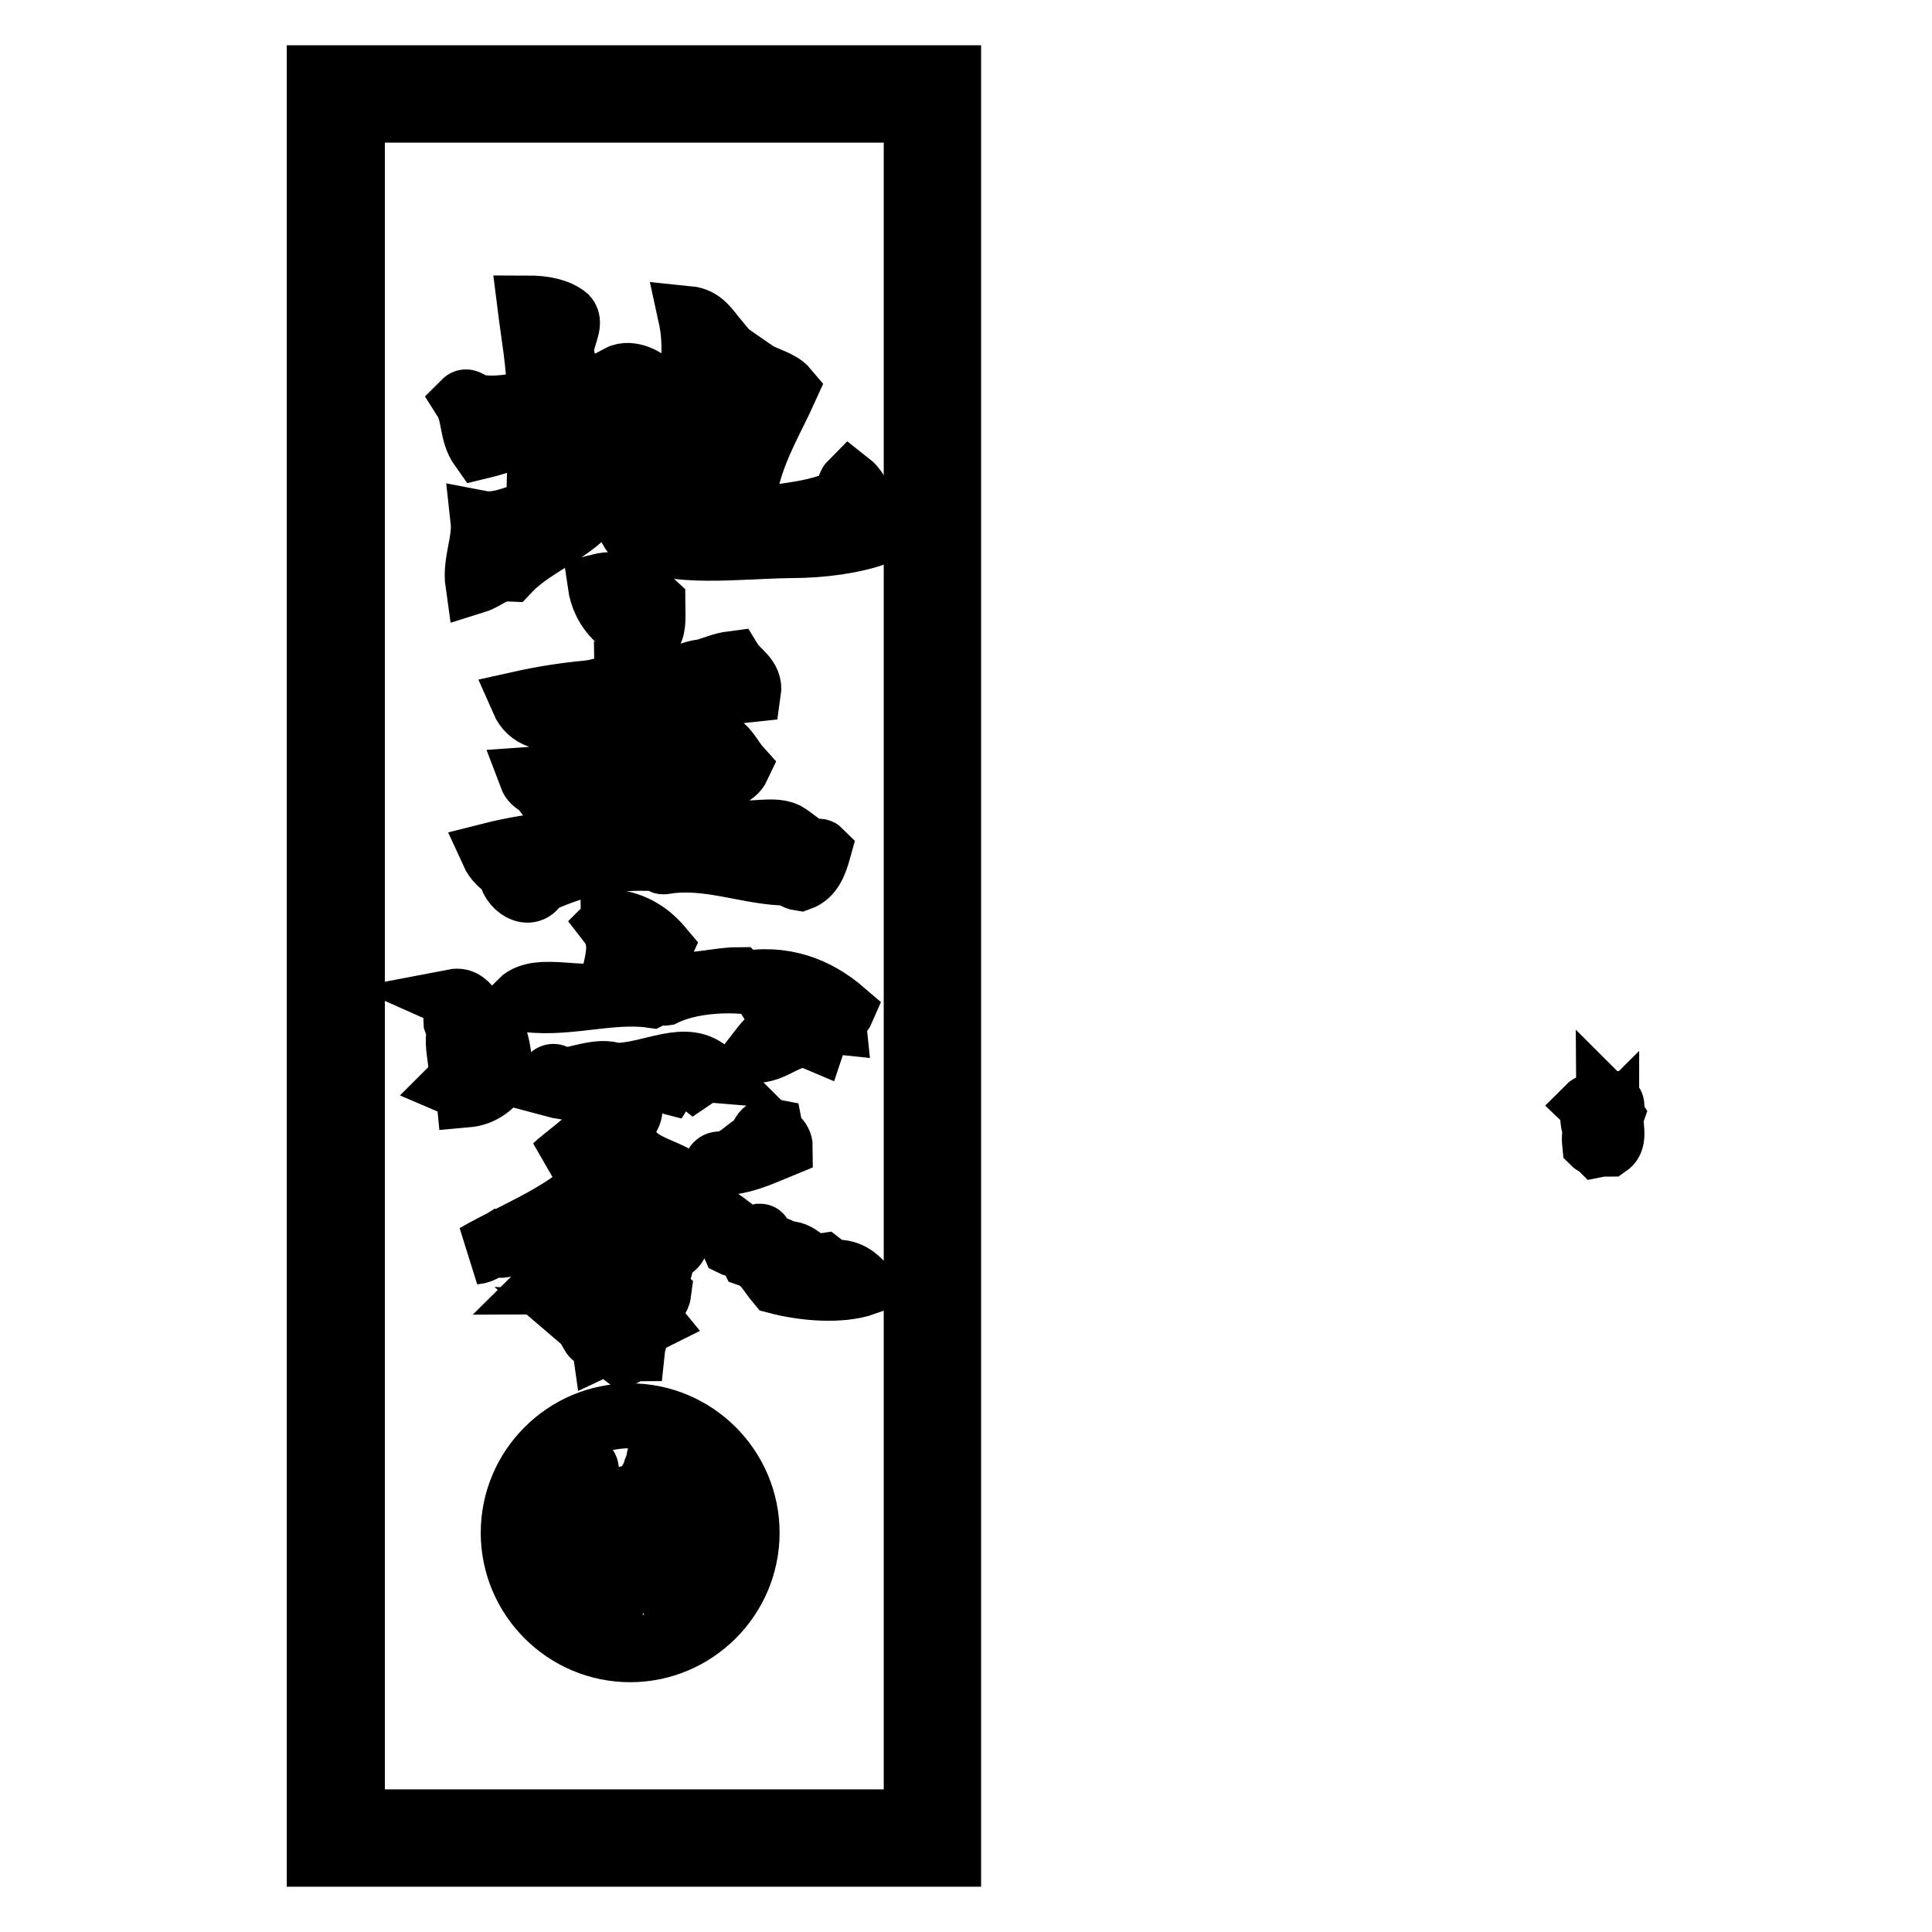<?xml version="1.0" encoding="utf-8"?>
<!-- Svg Vector Icons : http://www.onlinewebfonts.com/icon -->
<!DOCTYPE svg PUBLIC "-//W3C//DTD SVG 1.1//EN" "http://www.w3.org/Graphics/SVG/1.1/DTD/svg11.dtd">
<svg version="1.1" xmlns="http://www.w3.org/2000/svg" xmlns:xlink="http://www.w3.org/1999/xlink" x="0px" y="0px" viewBox="0 0 256 256" enable-background="new 0 0 256 256" xml:space="preserve">
<g><g><path stroke-width="8" fill-opacity="0" stroke="#000000"  d="M86.8,79.8c0,1.5,0.2,3.2-0.4,4.1c-4,0.1-6.7-3-7.2-6.5C82.8,76.5,85.1,78.2,86.8,79.8z"/><path stroke-width="8" fill-opacity="0" stroke="#000000"  d="M97.1,87.6c0.8,1.3,2.7,2.1,2.4,4.1c-3.6,0.4-7.5,0.4-10.9,1c-1.3,2.1,0.5,4.6-0.6,6.6c0.2,0.3,0.7,0.3,1,0.6c1.7-1,4.6-0.6,6.5-1.4c1.1,0.7,1.7,2.1,2.6,3.1c-1.4,3-6.9,1.1-9.9,2.7c-0.3,1.7,0.3,2.9,0.1,5.1c1.5,1.4,4.2-0.4,6.1,0.6c0.8-0.5,2.5-0.6,3.3,0c2.2,0.3,4.8-0.5,6.5,0.3c0.9,0.5,2.2,1.7,3.3,2.3c0.6,0.1,1-0.3,1.3,0c-0.5,1.8-1.1,3.5-2.8,4.1c-0.7-0.1-1-0.5-1.5-0.7c-5.3,0-10.7-2.5-16.5-1.5c-0.5,0.1-0.3-0.5-0.8-0.4c-6.7-0.4-11.5,1-15.8,3c-1.1,2.5-4,0.5-4.1-1.7c-1-0.6-1.8-1.3-2.3-2.4c5.9-1.5,11.6-1.7,18.1-2.8c0.7-1.1,0-2.8,0.4-3.8c-0.6-0.2-0.1-1.5-1-1.7c-0.9-0.2-2.8,1-4.2,1.3c-1.6,0.3-3.8,0.7-5.1,0.1c-0.8-0.3-1-1-1.6-1.6c-0.5-0.5-1.2-0.7-1.5-1.5c4.5-0.3,8.4-1.2,12.7-1.7c1.3-1.5,0.6-5.3,0-6.8c-4.7-0.1-11.7,3.2-13.8-1.6c2.7-0.6,5.7-1.1,9-1.4c1.7-0.2,3.1-0.9,4.4-0.7c0.2-0.1,0.3-0.4,0.3-0.7c0.4,0.1,0.6,0.5,1.1,0.4c1.8-0.7,3.7-0.6,5.5-0.8c1.3-0.2,2.5-0.9,3.8-1C94.4,88.4,95.5,87.8,97.1,87.6z"/><path stroke-width="8" fill-opacity="0" stroke="#000000"  d="M69.9,40.5c2.2,0,4.1,0.4,5.3,1.4c0.9,1-0.5,2.8-0.5,4.6c0,0.8,0.4,1.4,0.3,2.1c-0.1,1.6-1.2,2.8,0.2,3.6c1.7-0.6,5.3-1,5,1C79,54.8,76,54.6,74.7,56c0.1,3.6-0.3,6.6-0.2,10.2c1.9-0.1,4.1-2.6,5.3-0.7c-2.6,4.9-8.6,6.4-12.2,10.2c-2.2-0.1-3,1.1-4.6,1.6c-0.4-2.8,1-5.6,0.7-8.3c2.6,0.5,5-1,7.6-1.5c-0.5-2.9,0.3-6.7-0.3-10.2c-2.5,0.7-4.9,1.6-7.4,2.2c-1.5-2.1-1-4.5-2.2-6.4c0.5-0.5,1.1,0.4,1.9,0.5c2.4,0.5,6.2-0.2,7.9-1C71.1,48.1,70.4,44.5,69.9,40.5z"/><path stroke-width="8" fill-opacity="0" stroke="#000000"  d="M91.2,41.9c2,0.2,2.8,1.7,3.8,2.9c-0.7,2.3-0.8,5.9-0.9,8.3c2.6-0.8,4.8-1.8,6-4c1.3,0.9,3.3,1.2,4.3,2.4c-1.8,4-4.1,7.7-5.2,12.4c-1.1,0.5-1.2,2-2.7,1.9c-0.6-3.6,2.3-6.5,2.1-10.9c-1.9-0.3-4.3,0.4-5.2,1.7c0,1.6,0.1,3.1-0.2,4.5c-0.4,2-0.5,4.4-1.9,5.5c-1-0.8-0.9-2.7-0.9-3.8c0-1.9,0.6-3.8,0.5-5.7c-2-0.3-3.3,1.5-5,2.1c0.5,3.3-1.9,6.6-0.3,8.5c1.1,1.3,4.9,1.6,7.4,1.6c1.9,0,4.3-0.4,6.7-0.7c4.8-0.6,9.2-1,12.2-2.7c0.3-0.6,0.2-1.6,0.7-2.1c1.8,1.4,2.4,4.6,3.6,7.1c-3,1.1-7.2,1.7-11.4,1.7c-7.4,0.1-15.3,1.3-20.7-1.4c-2.2-2.3-1.4-5.9-1.2-9.8c-1.3,0.3-2.2,0.9-3.1,1.5c-1.4-1.3-1.7-3.5-2.6-5.3c1.9,0.6,5,0.4,6-0.9c-0.1-1.6,0.7-3.4,0.3-4.8c-0.3-1.1-1.5-1.2-1.5-2.2c1.5-0.8,4,0.4,4.6,1.6c-0.5,1.2-0.6,2.7-0.5,4.5c1.9-0.1,3.3-0.8,4.6-1.5C91.5,50,92.1,46,91.2,41.9z"/><path stroke-width="8" fill-opacity="0" stroke="#000000"  d="M80.9,121.8c3.2,0.3,5.3,1.8,6.9,3.7c-0.6,1.3-1.1,2.7-2,3.6c2.7,2.3,8.7,0.4,12,0.4c0.1,0.1,0.1,0.5,0.4,0.6c5.6-1.1,10.1,0.7,13.7,3.8c-0.3,0.7-1.2,0.8-1.1,1.8c-1.9-0.2-2.3,1-2.7,2.2c-3.3-1.4-4.9,1.5-7.9,1.6c0.7-0.9,1.3-1.9,2.6-2.6c-0.5-1.2,1-1.1,0.2-2.4c1.1-0.3,0.9-1.8,2.4-1.6c0-1.2-0.4-1.8-1.1-2.2c-0.5,0-0.6,0.3-0.9,0.6c-4.3-1.5-11.2-1.4-15.3,0.6c-0.6,0.1-0.2-0.7-0.9-0.6c-0.7-0.1-0.5,0.7-0.9,0.9c-5.6-0.8-11.7,1.5-17.5,0.4c2.6-2.6,9.1,0.3,12-1.6c0.3-3.1,1.9-5.9-0.2-8.6C80.7,122.3,80.9,122.1,80.9,121.8z"/><path stroke-width="8" fill-opacity="0" stroke="#000000"  d="M94.2,142.1c-1.2-0.1-1.6,0.5-2.2,0.9c-1.1-0.9-2.8-0.5-3.5,0.6c-1.9-0.5-5.1-0.3-5.8,1.6c0.1,0.9,0.9,1,1.1,1.8c-0.2,2.6-4.1,2.3-3.8,4.7c-2.6,0.5-4.2,2-6.6,2.7c2.1-2,11.1-7.8,6.6-10.6c-2,0.9-4.7,0.8-6.9,0.2c0.3-0.7-0.5-1.3-0.2-1.5c0.6-0.5,1,0.2,1.5,0.4c2.3-0.2,5-1.5,7.1-0.7C86.3,142.2,91,138.9,94.2,142.1z"/><path stroke-width="8" fill-opacity="0" stroke="#000000"  d="M102.4,149.6c0.2,1,1.3,1.2,1.3,2.4c-2.7,1.1-5.6,2.6-9.1,2.4c0.4-0.8,1.2-0.3,1.8-0.6c1.6-0.6,2.6-1.9,4-2.6C100.8,150.4,100.9,149.3,102.4,149.6z"/><path stroke-width="8" fill-opacity="0" stroke="#000000"  d="M60.1,132.4c2.6-0.5,2.6,3.3,5.1,3.5c0.9,1.7,1.4,3.8,1.3,6.6c-1.1,1.4-2.4,2.7-4.7,2.9c-0.1-1-1.1-1.3-1.8-1.6c1.8-1.8-0.3-5,0.7-7.7c-0.2-0.2-0.5-0.4-0.6-0.7C60,134.3,61.2,132.9,60.1,132.4z"/><path stroke-width="8" fill-opacity="0" stroke="#000000"  d="M90.7,158.7c-1.6,0.9-0.8,3.9-1.8,4.9c0,0.8,1,0.5,0.9,1.3c-0.4,0.7-1.1,0.9-1.8,1.3c0.2,1.9-1.5,4.1-0.4,5.1c-0.2,1.6-2.4,2.1-1.1,3.7c-1.4,0.7-2.2,2.1-2.4,4c-0.8,0-1,0.6-1.6,0.7c-0.8-0.6-1.2-2-2.7-1.3c-0.1-0.7,0.7-0.5,0.6-1.3c-0.5-0.7-1.8,0.3-2,0c-0.4-0.6-0.7-1.4-1.4-2c2,0.1,4-0.9,5.3-0.4c1.7-0.7,1.9-2.9,3.5-3.6c-0.1-2.1,1.4-2.5,1.1-4.7c1.2-2.4,5.1-9.8-0.2-10.6c-0.4,0.4,0,0.8,0.4,0.9c0,0.2-0.5,0.1-0.7,0.2c-0.1,0.6,0.3,0.5,0.2,1.1c-2.6,3.1-5.2,6.1-7.9,9.1c-0.8,0.1-1.2,0.6-1.5,1.3c-2.2,0.1-2.7,1.8-4.9,1.8c0.5-0.5,1.2-0.6,0.6-1.3c0.6,0.1,0.8-0.3,1.1,0c4.6-3.4,8.3-7.8,12-12.2c-0.2-1.7-2-1.8-3.3-2.4c-3.9,5.1-9.2,8.8-16.1,11c-0.6,0.1-0.8-0.2-1.1-0.4c-0.8,0.5-1.4,1.2-2.6,1.3c6.6-3.8,14.4-6.3,18.2-12.8c-0.1-0.3,0.2-1.1-0.4-0.9c0.9-0.3,2.2-0.1,2.7-0.7c1.4,2.8,5.6,3,7.7,5.1c0,0.5,0,0.9-0.2,1.1c0.9,1.1,2.3,1.7,3.1,2.9c2.6,0.4,3.5,3.4,6.7,2.6c0.5,0,0,0.6,0,0.7c0.7,0.9,2.5,0.7,3.1,1.6c2.6-0.3,2.6,2,5.3,1.6c0.4,0.3,0.6,0.6,0.9,0.9c2.6-0.3,3.6,0.9,4.7,2c-3.4,1.2-8.4,0.7-11.8-0.2c-1.1-1.3-1.8-2.9-3.5-3.5c-0.2-0.4-0.5-0.9-0.6-1.5c-0.9-0.1-1.2,0.3-1.8,0C95.8,162.3,93.5,160.2,90.7,158.7z"/><path stroke-width="8" fill-opacity="0" stroke="#000000"  d="M87.5,192.3c0.3,0.6,0.7,0.9,1,1.5c-0.3,0.5-0.6,1.3-0.4,2c-0.2,0.7-1,2.1-0.1,2.3c0.6,0.1,1.1-0.4,1.7-0.5c0.2,0,0.2,0.1,0.4,0.1c0.9,0.1,2.5-0.6,3.1-1c0.3-0.2,0.5-0.4,0.6-0.6c1.5-0.4,1.3,1.2,2.1,1.7c0,0.4-0.1,0.5,0,0.7c-0.3,0.1-0.7,0.2-0.8,0.5c0,0.3,0.1,0.4,0.1,0.6c-0.1,0.9-0.7,1.9-1,2.8c-0.1,0.4,0,1-0.1,1.4c0,0.3-0.3,0.5-0.3,0.7c0,0.3,0,0.7,0,1c0,0.3-0.3,0.6-0.4,0.9c-0.2,0.8,0,1.7-0.7,2.2c0,1.3-0.3,2.1-1,2.5c0,1-0.5,1.8-1.2,1.9c-0.5,0-0.6-0.5-1.1-0.9c-0.2-0.2-0.7-0.3-0.8-0.5c-0.3-0.4-0.4-1-0.5-1.3c1.2-0.3,2-0.4,2.7-1.1c-0.2-1.6,1.2-2.1,1-3.9c0.5-0.6,0.8-1.9,0.6-2.7c0.2-0.4,0.5-1.1,0.1-1.6c0.6-0.5,0.7-2,0.2-2.8c-1-1-3.5-0.3-4.8,0.3c-0.1,0.3-0.2,0.6-0.4,0.7c-1.3-0.3-1.8,0.5-2,1.5c-0.9,0-1.2,0.7-1.3,1.5c-0.3,0.2-0.6-0.1-0.7-0.2c0-0.8,0.5-1.1,0.5-1.9c0.3-0.4,0.8-0.6,1-1c0.1-0.4-0.4-0.7-0.3-1.3c1.1-0.3,1-1.8,1.8-2.4c-0.1-0.7,0.3-1.1,0.5-1.6C86.9,193.3,87.1,192.6,87.5,192.3z"/><path stroke-width="8" fill-opacity="0" stroke="#000000"  d="M75.8,198.5c0,0.3,0.3,0.5,0.5,0.7c2,0.5,2.9-1.5,4.1-0.5c0.4-0.1,0.8,0,1-0.3c0.7,0.2,0.8,1,0.7,1.7c0,0.4-0.5,0.7-0.7,1.2c0,0.2,0,0.4,0,0.5c-0.1,0.7-0.5,1.4-0.6,1.9c0.2,0.5,0,1.3,0.4,1.6c-0.6,0.8-0.5,2.1-0.3,3.3c0,0.3,0.3,0.6,0.4,0.9c0.2,1-0.3,1.8-0.5,2.6c0,0.2,0.2,0.4,0.5,0.3c0,0.3,0,0.7-0.1,0.9c-1.3,0.1-1.2-1.7-2.5-1.9c0-1-0.8-1.2-1.3-1.6c-0.4,0.1-0.4,0.5-0.7,0.6c-0.8-0.3-1.4,0.6-2.1,0.4c-0.4,0.3-0.5,0.8-1,1c-0.4-0.7-1.1-1.9-1.1-2.9c0-0.1,0.2-0.3,0.1-0.4c0-0.3-0.5-0.9,0-1.3c-0.7-2.2-1-4.6-1.4-6.9c0.2,0,0.4-0.2,0.6-0.2c0.3,0,0.4,0.4,0.7,0.4c0.5,0,0.6-0.5,1-0.6c-0.1-0.3,0-0.4,0-0.7c1.2-0.8,1.6-2.5,2.3-3.9c-0.1-0.4-0.4-0.4-0.4-0.8c0.1-1.2,1.5-0.1,1.9-0.5c0.4,0,0.7,0.4,0.7,0.7c0,0.6-0.6,0.7-0.9,1.1C76.7,196.4,76.4,198.1,75.8,198.5z M77.1,200.2c-0.6,0.1-1-0.3-1.6-0.1c-0.3,0.1-0.5,0.4-0.8,0.4c-0.5,0-0.9-0.7-1.3-0.2c0.8,0.8,0.3,3.1,0.8,4.4c0.8,0.2,0.9-0.1,1.5-0.4c0.6,0.3,0.8,0,1.3-0.1c0.4,0.1,0.9,0.3,1.1,0.2c0.1,1.1-1.3,0.8-1.9,1.3c-0.2,0-0.2-0.3-0.5-0.3c-1.4,0.7-1.3,2-1.1,3.7c0.3,0.3,0.9,0.4,1.2,0.7c0.7-0.2,1.5-0.3,2.5-0.2c2.1-1.6,0.5-5,1.2-7.1c-0.6-0.8,0.3-1.8-0.2-2.5c-0.7,0.2-1.3,0-1.7-0.2C77.3,199.7,77.3,200.1,77.1,200.2z"/><path stroke-width="8" fill-opacity="0" stroke="#000000"  d="M212.8,146.1c0.2,0.2,0.6,0.2,1,0.1c0.3,0.5-0.2,1,0.1,1.5c-0.4,1.2,0.6,3.3-0.7,4.2c-0.6,0-1,0-1.5,0.1c-0.2-0.2-0.5-0.2-0.7-0.4c-0.1-1-0.1-1.8,0.7-2.2c0.1,0,0.1,0.2,0.3,0.2c0.4-0.3,1.2-0.1,1.2-0.7c-0.1,0.1-0.4,0-0.7-0.1c-0.3,0.1-0.4,0.2-0.7,0.1c-0.3,0.1-0.4,0.3-0.9,0.2c-0.3-0.7,0-2.1-0.5-2.6c0.3-0.3,0.5,0.1,0.8,0.1c0.2,0,0.3-0.2,0.5-0.2c0.4-0.1,0.6,0.1,1,0.1C212.8,146.4,212.8,146.2,212.8,146.1L212.8,146.1z"/><path stroke-width="8" fill-opacity="0" stroke="#000000"  d="M88.2,207.2c-0.7-0.3-0.8-1.2-1.6-1.4c-0.5-0.5-0.6-1.5-1.3-1.9c0-0.2,0-0.4,0-0.6c0-0.2-0.3-0.3-0.4-0.4c0.5-0.3,1.6-1.1,1.3,0.1c0.3,0.6,1,0.8,1.7,1C88.4,204.8,89.1,206.5,88.2,207.2z"/><path stroke-width="8" fill-opacity="0" stroke="#000000"  d="M83.5,218.9c-8.7,0-15.8-7.1-15.8-15.8c0-8.7,7.1-15.8,15.8-15.8c8.7,0,15.8,7.1,15.8,15.8C99.3,211.8,92.2,218.9,83.5,218.9z M83.5,187.9c-8.4,0-15.1,6.8-15.1,15.1c0,8.4,6.8,15.1,15.1,15.1s15.1-6.8,15.1-15.1C98.6,194.7,91.8,187.9,83.5,187.9z"/><path stroke-width="8" fill-opacity="0" stroke="#000000"  d="M126,246H42V10H126L126,246L126,246z M47,241.1h74.1V14.9H47V241.1z"/></g></g>
</svg>